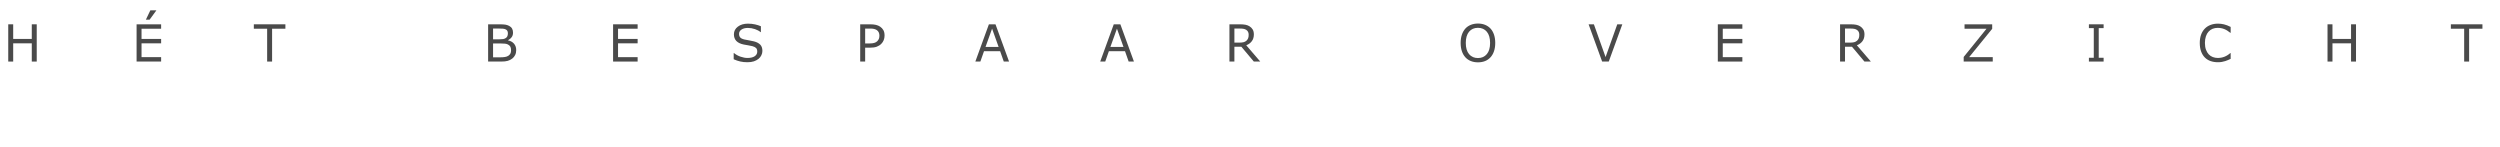 <?xml version="1.0" encoding="utf-8"?>
<!-- Generator: Adobe Illustrator 13.0.0, SVG Export Plug-In . SVG Version: 6.00 Build 14948)  -->
<!DOCTYPE svg PUBLIC "-//W3C//DTD SVG 1.1//EN" "http://www.w3.org/Graphics/SVG/1.1/DTD/svg11.dtd">
<svg version="1.1" id="Layer_1" xmlns="http://www.w3.org/2000/svg" xmlns:xlink="http://www.w3.org/1999/xlink" x="0px" y="0px"
	 width="460px" height="27px" viewBox="0 0 460 27" enable-background="new 0 0 460 27" xml:space="preserve">
<polygon fill="#4A4A4A" points="6.759,11.327 5.848,11.327 5.848,7.972 2.428,7.972 2.428,11.327 1.517,11.327 1.517,4.473 
	2.428,4.473 2.428,7.162 5.848,7.162 5.848,4.473 6.759,4.473 "/>
<path fill="#4A4A4A" d="M29.647,11.328h-4.515V4.474h4.515v0.811h-3.604v1.878h3.604v0.809h-3.604v2.546h3.604V11.328z
	 M28.783,1.896l-1.256,1.722h-0.686l0.823-1.722H28.783z"/>
<polygon fill="#4A4A4A" points="52.513,5.284 50.065,5.284 50.065,11.327 49.154,11.327 49.154,5.284 46.705,5.284 46.705,4.473 
	52.513,4.473 "/>
<g>
	<defs>
		<rect id="SVGID_1_" width="460" height="27"/>
	</defs>
	<clipPath id="SVGID_2_">
		<use xlink:href="#SVGID_1_"  overflow="visible"/>
	</clipPath>
	<path clip-path="url(#SVGID_2_)" fill="#4A4A4A" d="M94.982,9.219c0,0.341-0.065,0.641-0.194,0.902
		c-0.128,0.261-0.302,0.476-0.52,0.645c-0.257,0.202-0.54,0.346-0.849,0.432c-0.308,0.086-0.7,0.129-1.176,0.129h-2.43V4.474h2.03
		c0.5,0,0.875,0.018,1.123,0.055c0.249,0.038,0.486,0.114,0.714,0.231c0.251,0.132,0.434,0.301,0.547,0.508
		c0.114,0.208,0.17,0.455,0.17,0.744c0,0.325-0.082,0.601-0.248,0.83c-0.166,0.228-0.387,0.412-0.663,0.55v0.037
		c0.464,0.096,0.829,0.299,1.095,0.61C94.848,8.351,94.982,8.744,94.982,9.219 M93.45,6.131c0-0.166-0.028-0.305-0.083-0.419
		c-0.056-0.113-0.145-0.205-0.268-0.276c-0.144-0.082-0.318-0.134-0.524-0.154s-0.46-0.03-0.764-0.03h-1.087v1.98h1.179
		c0.285,0,0.512-0.015,0.681-0.044c0.169-0.03,0.325-0.09,0.47-0.182c0.144-0.093,0.246-0.211,0.306-0.357
		C93.419,6.503,93.45,6.33,93.45,6.131 M94.034,9.256c0-0.276-0.042-0.495-0.125-0.658c-0.083-0.162-0.233-0.301-0.451-0.414
		c-0.147-0.076-0.325-0.127-0.536-0.15C92.712,8.011,92.457,8,92.156,8h-1.432v2.55h1.206c0.399,0,0.726-0.022,0.981-0.063
		c0.254-0.042,0.463-0.117,0.626-0.227c0.171-0.12,0.297-0.257,0.377-0.41C93.994,9.696,94.034,9.498,94.034,9.256"/>
	<polygon clip-path="url(#SVGID_2_)" fill="#4A4A4A" points="117.323,11.327 112.808,11.327 112.808,4.473 117.323,4.473 
		117.323,5.284 113.719,5.284 113.719,7.162 117.323,7.162 117.323,7.972 113.719,7.972 113.719,10.517 117.323,10.517 	"/>
	<path clip-path="url(#SVGID_2_)" fill="#4A4A4A" d="M140.281,9.371c0,0.267-0.062,0.531-0.187,0.792
		c-0.124,0.261-0.298,0.481-0.522,0.662c-0.246,0.196-0.531,0.35-0.858,0.461c-0.327,0.11-0.721,0.165-1.181,0.165
		c-0.494,0-0.938-0.046-1.332-0.138c-0.395-0.091-0.795-0.228-1.204-0.41v-1.14h0.065c0.346,0.288,0.747,0.51,1.201,0.667
		c0.454,0.156,0.881,0.234,1.28,0.234c0.564,0,1.004-0.106,1.318-0.317c0.315-0.212,0.472-0.495,0.472-0.847
		c0-0.304-0.074-0.527-0.223-0.672c-0.149-0.144-0.375-0.256-0.679-0.336c-0.231-0.061-0.48-0.112-0.748-0.152
		c-0.269-0.039-0.553-0.09-0.854-0.152c-0.608-0.129-1.058-0.349-1.351-0.66c-0.293-0.311-0.439-0.718-0.439-1.218
		c0-0.574,0.242-1.043,0.727-1.411c0.485-0.366,1.1-0.549,1.846-0.549c0.481,0,0.923,0.045,1.325,0.138
		c0.402,0.092,0.758,0.205,1.068,0.34v1.077h-0.065c-0.261-0.221-0.603-0.404-1.028-0.55c-0.425-0.145-0.86-0.218-1.305-0.218
		c-0.488,0-0.88,0.101-1.176,0.303c-0.296,0.203-0.444,0.464-0.444,0.783c0,0.286,0.073,0.509,0.221,0.671
		c0.147,0.164,0.406,0.288,0.778,0.373c0.196,0.043,0.475,0.096,0.837,0.157c0.362,0.061,0.669,0.125,0.921,0.189
		c0.509,0.135,0.892,0.339,1.15,0.612C140.152,8.498,140.281,8.88,140.281,9.371"/>
	<path clip-path="url(#SVGID_2_)" fill="#4A4A4A" d="M162.76,6.545c0,0.303-0.053,0.585-0.158,0.844
		c-0.106,0.26-0.254,0.485-0.445,0.675c-0.236,0.236-0.515,0.413-0.837,0.531c-0.322,0.119-0.729,0.177-1.22,0.177h-0.912v2.555
		h-0.911V4.474h1.86c0.411,0,0.759,0.035,1.045,0.105c0.285,0.068,0.538,0.177,0.759,0.324c0.261,0.175,0.462,0.393,0.605,0.653
		C162.689,5.816,162.76,6.146,162.76,6.545 M161.812,6.568c0-0.236-0.042-0.442-0.124-0.617c-0.083-0.175-0.209-0.318-0.377-0.428
		c-0.148-0.095-0.316-0.163-0.504-0.205c-0.189-0.041-0.428-0.062-0.716-0.062h-0.903v2.739h0.77c0.368,0,0.667-0.033,0.897-0.099
		s0.417-0.172,0.561-0.315c0.145-0.148,0.247-0.303,0.306-0.465C161.782,6.954,161.812,6.771,161.812,6.568"/>
	<path clip-path="url(#SVGID_2_)" fill="#4A4A4A" d="M185.667,11.327h-0.971l-0.672-1.91h-2.964l-0.672,1.91h-0.925l2.494-6.853
		h1.215L185.667,11.327z M183.744,8.635l-1.201-3.364l-1.206,3.364H183.744z"/>
	<path clip-path="url(#SVGID_2_)" fill="#4A4A4A" d="M208.644,11.327h-0.971L207,9.417h-2.964l-0.672,1.91h-0.925l2.494-6.853h1.215
		L208.644,11.327z M206.72,8.635l-1.201-3.364l-1.206,3.364H206.72z"/>
	<path clip-path="url(#SVGID_2_)" fill="#4A4A4A" d="M231.887,11.327h-1.183l-2.292-2.725h-1.284v2.725h-0.912V4.473h1.92
		c0.414,0,0.759,0.028,1.036,0.081c0.275,0.054,0.524,0.15,0.745,0.288C230.166,5,230.36,5.196,230.5,5.433
		c0.139,0.239,0.21,0.539,0.21,0.905c0,0.494-0.125,0.907-0.373,1.24c-0.249,0.333-0.591,0.584-1.027,0.753L231.887,11.327z
		 M229.756,6.402c0-0.196-0.035-0.37-0.104-0.522s-0.183-0.28-0.343-0.384c-0.132-0.089-0.288-0.152-0.469-0.187
		c-0.181-0.035-0.395-0.053-0.64-0.053h-1.072v2.586h0.92c0.289,0,0.541-0.025,0.755-0.075c0.215-0.051,0.397-0.145,0.548-0.283
		c0.138-0.129,0.24-0.277,0.306-0.444S229.756,6.66,229.756,6.402"/>
	<path clip-path="url(#SVGID_2_)" fill="#4A4A4A" d="M274.259,5.26c0.279,0.308,0.493,0.684,0.642,1.128
		c0.148,0.446,0.224,0.951,0.224,1.515s-0.076,1.069-0.228,1.517c-0.152,0.446-0.365,0.818-0.638,1.115
		c-0.282,0.31-0.616,0.544-1.001,0.7c-0.385,0.156-0.824,0.234-1.318,0.234c-0.482,0-0.92-0.08-1.314-0.239
		c-0.395-0.159-0.729-0.391-1.006-0.695c-0.275-0.304-0.488-0.676-0.637-1.118c-0.149-0.442-0.224-0.947-0.224-1.514
		c0-0.559,0.073-1.06,0.221-1.503s0.362-0.823,0.645-1.14c0.271-0.299,0.605-0.53,1.006-0.69c0.4-0.159,0.837-0.239,1.31-0.239
		c0.49,0,0.932,0.081,1.322,0.242C273.654,4.734,273.985,4.964,274.259,5.26 M274.176,7.903c0-0.891-0.199-1.577-0.598-2.06
		c-0.399-0.483-0.944-0.725-1.635-0.725c-0.696,0-1.243,0.242-1.641,0.725s-0.596,1.169-0.596,2.06c0,0.898,0.202,1.587,0.607,2.063
		c0.404,0.478,0.948,0.716,1.629,0.716c0.682,0,1.224-0.238,1.627-0.716C273.975,9.49,274.176,8.801,274.176,7.903"/>
	<polygon clip-path="url(#SVGID_2_)" fill="#4A4A4A" points="298.506,4.474 296.011,11.328 294.796,11.328 292.301,4.474 
		293.277,4.474 295.426,10.502 297.576,4.474 	"/>
	<polygon clip-path="url(#SVGID_2_)" fill="#4A4A4A" points="320.594,11.327 316.078,11.327 316.078,4.473 320.594,4.473 
		320.594,5.284 316.989,5.284 316.989,7.162 320.594,7.162 320.594,7.972 316.989,7.972 316.989,10.517 320.594,10.517 	"/>
	<path clip-path="url(#SVGID_2_)" fill="#4A4A4A" d="M344.242,11.327h-1.184l-2.291-2.725h-1.285v2.725h-0.91V4.473h1.918
		c0.414,0,0.76,0.028,1.035,0.081c0.277,0.054,0.525,0.15,0.746,0.288c0.248,0.157,0.443,0.354,0.582,0.591
		c0.141,0.239,0.209,0.539,0.209,0.905c0,0.494-0.123,0.907-0.371,1.24c-0.25,0.333-0.592,0.584-1.027,0.753L344.242,11.327z
		 M342.111,6.402c0-0.196-0.035-0.37-0.104-0.522s-0.183-0.28-0.343-0.384c-0.131-0.089-0.289-0.152-0.469-0.187
		c-0.182-0.035-0.395-0.053-0.641-0.053h-1.072v2.586h0.92c0.289,0,0.541-0.025,0.756-0.075c0.215-0.051,0.396-0.145,0.547-0.283
		c0.139-0.129,0.24-0.277,0.307-0.444S342.111,6.66,342.111,6.402"/>
	<polygon clip-path="url(#SVGID_2_)" fill="#4A4A4A" points="366.666,11.327 361.318,11.327 361.318,10.48 365.52,5.284 
		361.475,5.284 361.475,4.473 366.564,4.473 366.564,5.298 362.32,10.517 366.666,10.517 	"/>
	<polygon clip-path="url(#SVGID_2_)" fill="#4A4A4A" points="387.064,11.327 384.357,11.327 384.357,10.628 385.256,10.628 
		385.256,5.174 384.357,5.174 384.357,4.473 387.064,4.473 387.064,5.174 386.166,5.174 386.166,10.628 387.064,10.628 	"/>
	<path clip-path="url(#SVGID_2_)" fill="#4A4A4A" d="M410.441,10.83c-0.168,0.073-0.322,0.143-0.459,0.207
		c-0.135,0.064-0.314,0.132-0.535,0.202c-0.188,0.059-0.391,0.109-0.609,0.151c-0.221,0.041-0.461,0.061-0.725,0.061
		c-0.498,0-0.949-0.069-1.355-0.209c-0.408-0.14-0.762-0.358-1.062-0.656c-0.293-0.291-0.523-0.662-0.689-1.111
		c-0.166-0.45-0.248-0.972-0.248-1.568c0-0.564,0.08-1.069,0.238-1.514c0.16-0.445,0.391-0.821,0.691-1.127
		c0.291-0.298,0.643-0.525,1.057-0.681c0.412-0.157,0.869-0.235,1.373-0.235c0.367,0,0.736,0.044,1.102,0.133
		c0.367,0.089,0.775,0.245,1.223,0.47v1.081h-0.068c-0.379-0.315-0.752-0.546-1.123-0.69s-0.77-0.216-1.193-0.216
		c-0.346,0-0.658,0.056-0.936,0.168c-0.277,0.111-0.525,0.286-0.744,0.522c-0.211,0.23-0.377,0.521-0.494,0.872
		c-0.119,0.352-0.178,0.757-0.178,1.217c0,0.483,0.066,0.897,0.195,1.243c0.131,0.347,0.299,0.629,0.504,0.847
		c0.215,0.228,0.467,0.396,0.754,0.504c0.287,0.109,0.59,0.163,0.908,0.163c0.439,0,0.85-0.075,1.234-0.226
		c0.383-0.149,0.742-0.375,1.076-0.675h0.064V10.83z"/>
	<polygon clip-path="url(#SVGID_2_)" fill="#4A4A4A" points="433.506,11.327 432.594,11.327 432.594,7.972 429.174,7.972 
		429.174,11.327 428.264,11.327 428.264,4.473 429.174,4.473 429.174,7.162 432.594,7.162 432.594,4.473 433.506,4.473 	"/>
	<polygon clip-path="url(#SVGID_2_)" fill="#4A4A4A" points="456.768,5.284 454.318,5.284 454.318,11.327 453.406,11.327 
		453.406,5.284 450.959,5.284 450.959,4.473 456.768,4.473 	"/>
</g>
</svg>
